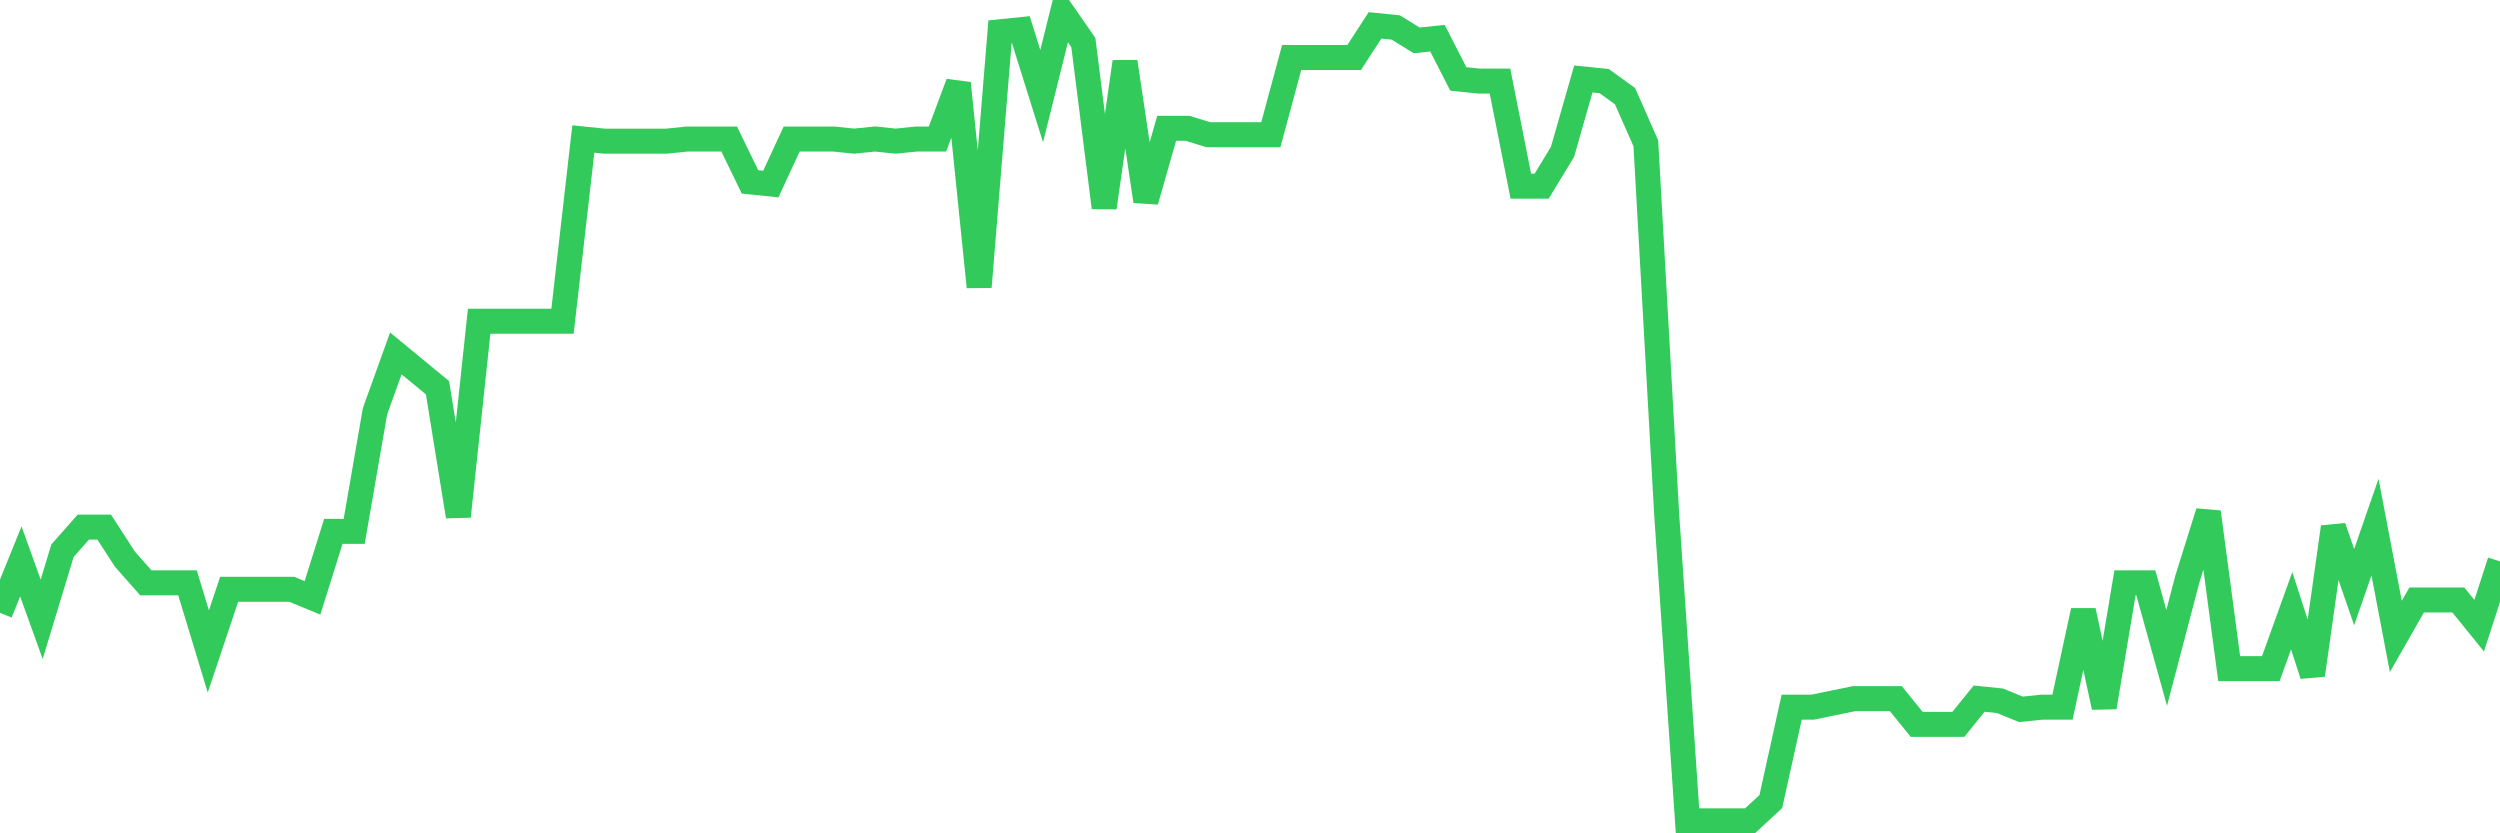 <svg
  xmlns="http://www.w3.org/2000/svg"
  xmlns:xlink="http://www.w3.org/1999/xlink"
  width="120"
  height="40"
  viewBox="0 0 120 40"
  preserveAspectRatio="none"
>
  <polyline
    points="0,29.417 1,26.947 2,29.726 3,26.432 4,25.3 5,25.3 6,26.844 7,27.976 8,27.976 9,27.976 10,31.269 11,28.285 12,28.285 13,28.285 14,28.285 15,28.697 16,25.506 17,25.506 18,19.743 19,16.964 20,17.787 21,18.611 22,24.786 23,15.42 24,15.42 25,15.42 26,15.42 27,15.42 28,6.672 29,6.775 30,6.775 31,6.775 32,6.775 33,6.672 34,6.672 35,6.672 36,8.731 37,8.833 38,6.672 39,6.672 40,6.672 41,6.775 42,6.672 43,6.775 44,6.672 45,6.672 46,3.996 47,13.773 48,1.526 49,1.423 50,4.614 51,0.6 52,2.041 53,9.966 54,2.967 55,9.657 56,6.158 57,6.158 58,6.466 59,6.466 60,6.466 61,6.466 62,2.761 63,2.761 64,2.761 65,2.761 66,1.218 67,1.32 68,1.938 69,1.835 70,3.79 71,3.893 72,3.893 73,8.936 74,8.936 75,7.29 76,3.79 77,3.893 78,4.614 79,6.878 80,24.683 81,39.4 82,39.4 83,39.4 84,39.4 85,38.474 86,33.945 87,33.945 88,33.74 89,33.534 90,33.534 91,33.534 92,34.769 93,34.769 94,34.769 95,33.534 96,33.637 97,34.048 98,33.945 99,33.945 100,29.314 101,33.945 102,27.976 103,27.976 104,31.578 105,27.77 106,24.58 107,32.093 108,32.093 109,32.093 110,29.314 111,32.402 112,25.3 113,28.182 114,25.3 115,30.549 116,28.799 117,28.799 118,28.799 119,30.034 120,26.947"
    fill="none"
    stroke="#32ca5b"
    stroke-width="1.2"
  >
  </polyline>
</svg>